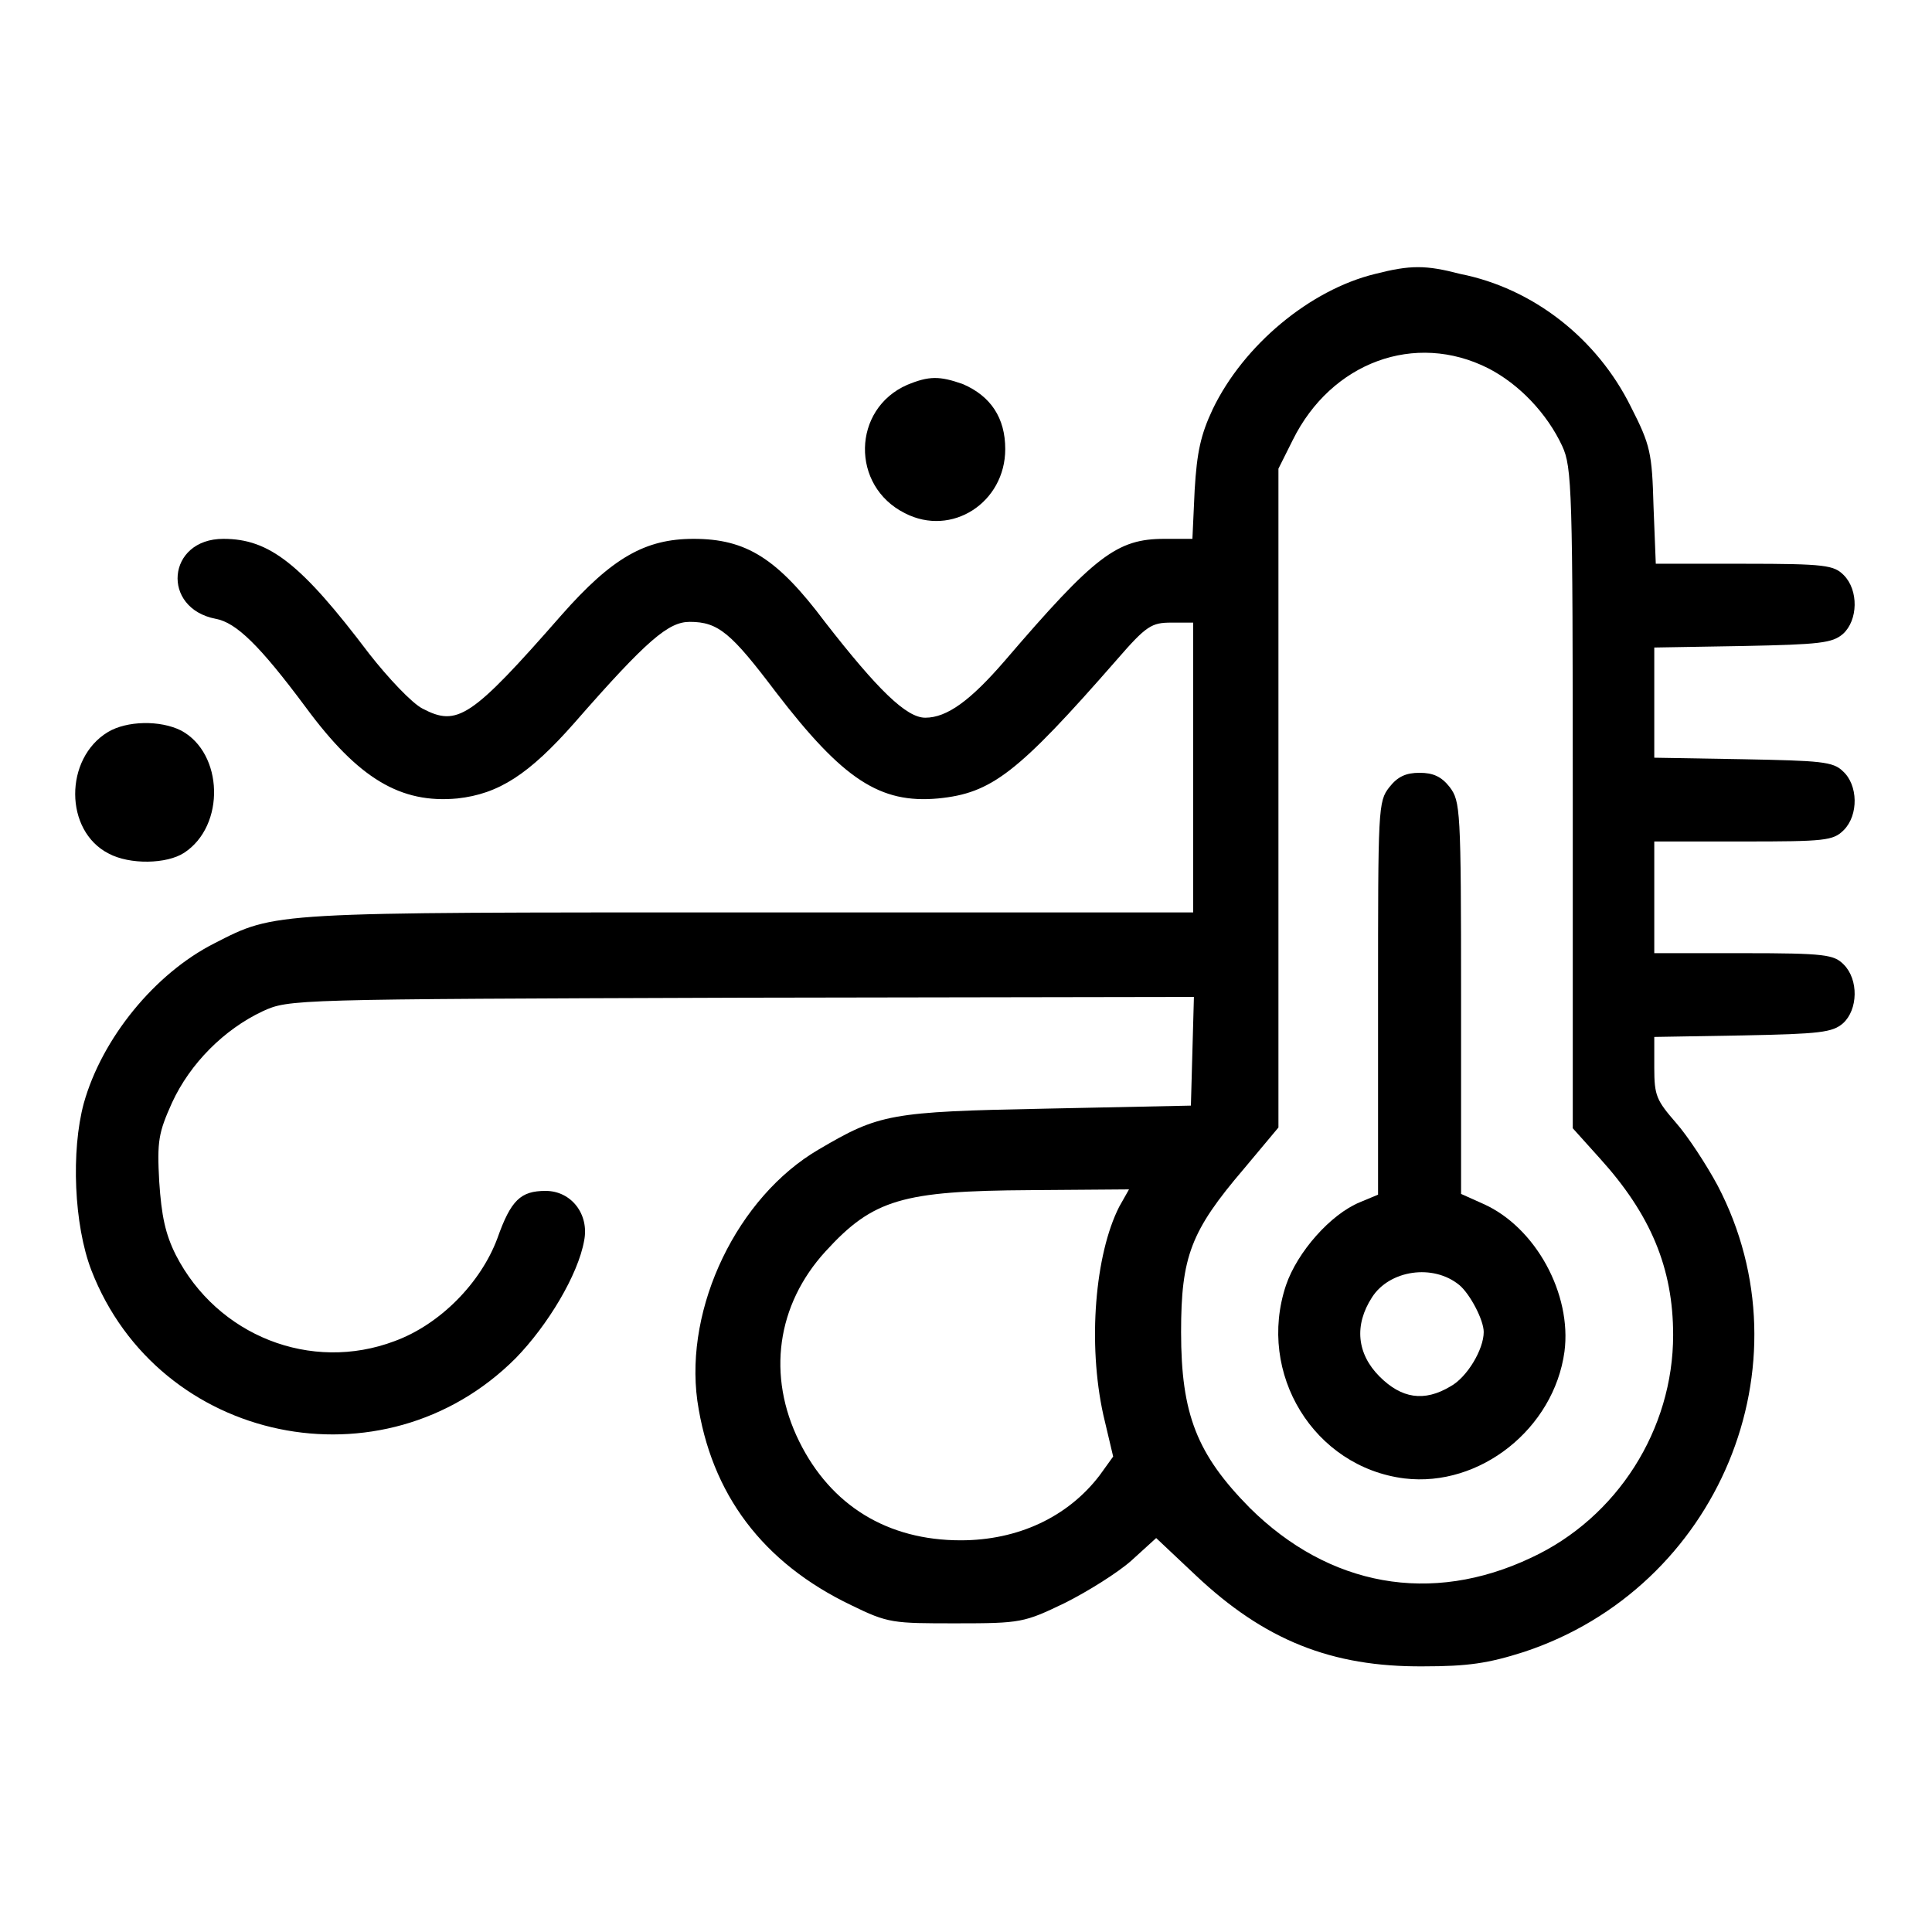 <?xml version="1.0" encoding="utf-8"?>
<!-- Svg Vector Icons : http://www.onlinewebfonts.com/icon -->
<!DOCTYPE svg PUBLIC "-//W3C//DTD SVG 1.1//EN" "http://www.w3.org/Graphics/SVG/1.1/DTD/svg11.dtd">
<svg version="1.1" xmlns="http://www.w3.org/2000/svg" xmlns:xlink="http://www.w3.org/1999/xlink" x="0px" y="0px" viewBox="0 0 256 256" enable-background="new 0 0 256 256" xml:space="preserve">
<g><g><g><path fill="#000000" d="M182.2,36.3c-8.6,2.1-17.4,9.4-21.5,17.9c-1.6,3.4-2.1,5.7-2.4,10.7l-0.3,6.5h-3.7c-6.3,0-9.2,2.2-21.2,16.2c-4.5,5.2-7.6,7.5-10.5,7.5c-2.5,0-6.3-3.7-13.3-12.7C103,74,98.9,71.4,91.9,71.4c-6.4,0-10.8,2.5-17.5,10.1C62.4,95.2,60.6,96.3,56,93.9c-1.4-0.7-4.6-4.1-7.1-7.3c-9-11.9-13.2-15.2-19.3-15.2c-7.5,0-8.3,9.2-1,10.6c2.7,0.5,5.8,3.5,11.9,11.7c7,9.5,12.6,12.8,20.1,12.1c5.5-0.6,9.5-3.2,15.5-10c9.7-11.1,12.5-13.4,15.3-13.4c3.8,0,5.5,1.5,11.4,9.3c8.9,11.6,13.8,14.8,21.5,14.1c7.1-0.7,10.5-3.3,23.7-18.4c3.9-4.5,4.6-4.9,7.2-4.9h2.9v19.2v19.2H99.4c-63.8,0-62.8-0.1-71,4.1c-7.9,4-14.9,12.6-17.3,21.2c-1.7,6.3-1.3,16.1,1,22.1c8.9,23,38.7,29.2,56.2,11.7c4.3-4.4,8.3-11.1,9.1-15.6c0.7-3.5-1.7-6.6-5.1-6.6c-3.3,0-4.6,1.2-6.4,6.3c-2.2,5.9-7.6,11.4-13.6,13.6c-11.1,4.2-23.5-0.7-29-11.4c-1.4-2.8-1.9-5.2-2.2-9.7c-0.3-5.4-0.1-6.5,1.7-10.5c2.4-5.2,6.9-9.7,12-12.1c3.5-1.6,3.8-1.6,63.4-1.8l60-0.1l-0.2,7.2l-0.2,7.2l-19.2,0.4c-20.7,0.4-22.1,0.7-30.1,5.4c-10.8,6.3-17.8,20.9-16.1,33.3c1.8,12.4,8.7,21.5,20.4,27.1c4.9,2.4,5.5,2.4,13.9,2.4c8.6,0,9-0.1,14.4-2.7c3-1.5,7-4,8.8-5.6l3.3-3l5.2,4.9c9.1,8.6,18,12.2,30.2,12.1c5.9,0,8.6-0.4,13.3-1.9c25.8-8.5,38.1-38.1,25.7-61.8c-1.5-2.8-4-6.6-5.5-8.3c-2.6-3-2.9-3.6-2.9-7.3v-4.1l11.7-0.2c10.3-0.2,11.9-0.4,13.3-1.6c2-1.8,2.1-5.8,0.1-7.8c-1.3-1.3-2.4-1.5-13.3-1.5h-11.8v-7.4v-7.4h11.8c10.8,0,11.9-0.1,13.3-1.5c2-2,1.9-6-0.1-7.8c-1.3-1.3-3-1.4-13.3-1.6l-11.7-0.2v-7.3v-7.3l11.7-0.2c10.3-0.2,11.9-0.4,13.3-1.6c2-1.8,2.1-5.8,0.1-7.8c-1.3-1.3-2.4-1.5-13.2-1.5h-11.7l-0.3-7.6c-0.2-7.1-0.4-8.1-3-13.2c-4.5-9.1-13-15.7-22.6-17.6C188.9,35.1,186.9,35.1,182.2,36.3z M197.2,48.8c4.1,2.1,7.8,6,9.8,10.3c1.3,2.8,1.4,5.8,1.4,46.7v43.7l3.6,4c6.7,7.4,9.7,14.5,9.7,23.4c0,12.5-7.4,24.2-18.8,29.5c-13.3,6.3-26.8,3.8-37.3-6.6c-7-7.1-9.1-12.4-9.1-23.3c0-10,1.3-13.4,8.3-21.6l4.6-5.5v-43.7V62.1l1.9-3.8C176.4,48,187.5,43.9,197.2,48.8z M148.3,159.9c-3.2,6.3-4.2,18.1-2.1,27.6l1.3,5.5l-1.8,2.5c-4.2,5.5-10.8,8.6-18.4,8.6c-9.7,0-17.2-4.6-21.4-13.1c-4.3-8.7-3-18.1,3.5-25.2c6.3-6.9,10.2-8,27.1-8.1l13.1-0.1L148.3,159.9z"/><path fill="#000000" d="M184.1,104.3c-1.5,1.9-1.5,2.8-1.5,28v26l-2.4,1c-3.9,1.6-8.3,6.6-9.8,11c-3.9,11.7,3.7,24.1,15.7,25.6c10,1.2,19.8-6.6,21.2-16.8c1-7.6-3.8-16.5-10.8-19.6l-2.9-1.3v-26c0-25.1-0.1-26-1.5-27.9c-1.1-1.4-2.2-1.9-4-1.9C186.3,102.4,185.2,102.9,184.1,104.3z M193.4,170.3c1.4,1.2,3.2,4.6,3.2,6.2c0,2.3-2.2,6-4.4,7.2c-3.5,2.1-6.5,1.6-9.4-1.3c-3-3-3.4-6.8-1-10.5C184.1,168.3,189.9,167.4,193.4,170.3z"/><path fill="#000000" d="M120.2,51c-7.3,3.2-7.5,13.4-0.3,17c6.2,3.2,13.3-1.4,13.3-8.5c0-4.1-1.9-7-5.6-8.6C124.5,49.8,123.1,49.8,120.2,51z"/><path fill="#000000" d="M14.3,97c-5.8,3.5-5.8,13.1,0.1,16.1c2.8,1.5,7.7,1.4,10-0.1c5.5-3.6,5.2-13.2-0.4-16.2C21.2,95.4,16.8,95.5,14.3,97z"/></g></g></g>
</svg>